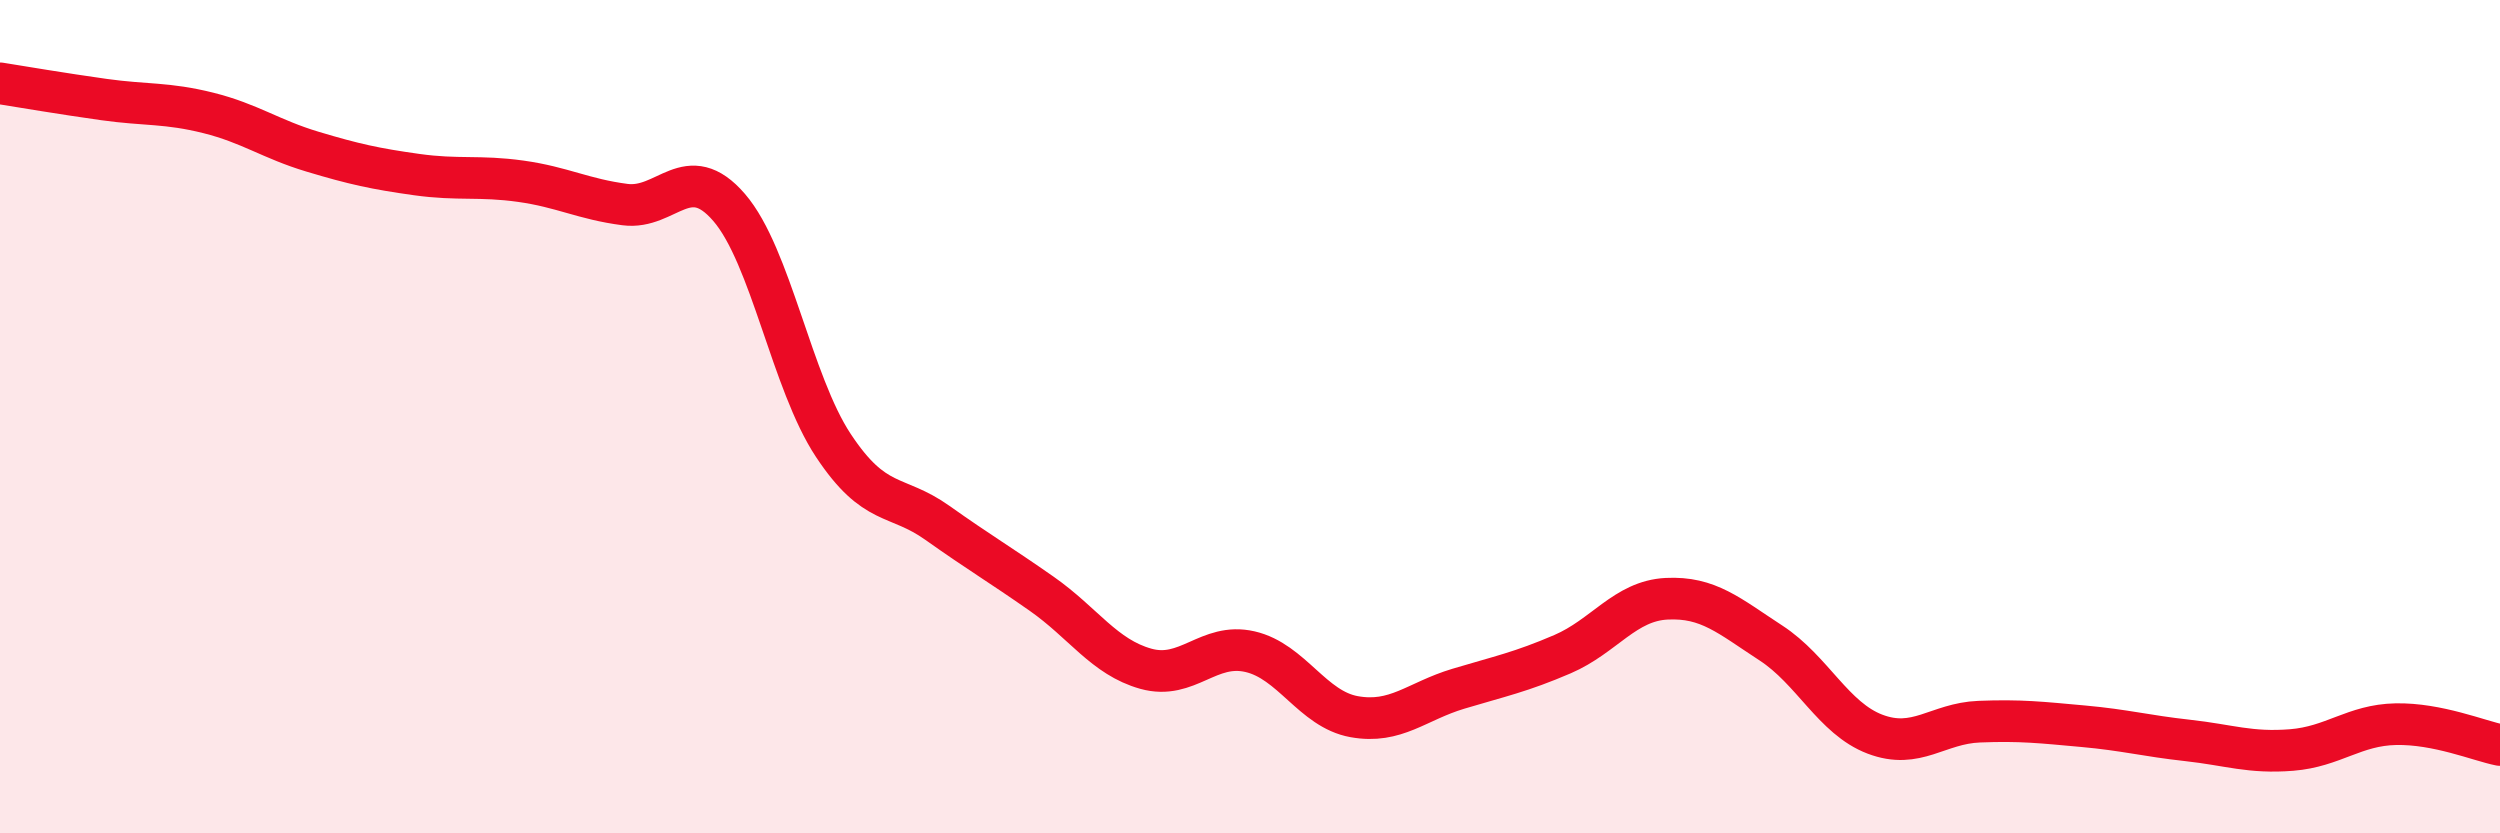 
    <svg width="60" height="20" viewBox="0 0 60 20" xmlns="http://www.w3.org/2000/svg">
      <path
        d="M 0,2 C 0.5,2.08 1.5,2.25 2.5,2.39 C 3.5,2.53 4,2.46 5,2.71 C 6,2.96 6.5,3.34 7.5,3.64 C 8.5,3.94 9,4.05 10,4.19 C 11,4.33 11.5,4.21 12.5,4.35 C 13.5,4.49 14,4.78 15,4.91 C 16,5.04 16.5,3.82 17.5,4.98 C 18.5,6.14 19,9.18 20,10.69 C 21,12.2 21.5,11.84 22.5,12.55 C 23.5,13.26 24,13.55 25,14.25 C 26,14.95 26.5,15.77 27.5,16.05 C 28.5,16.33 29,15.41 30,15.64 C 31,15.87 31.5,17.02 32.5,17.2 C 33.5,17.38 34,16.83 35,16.53 C 36,16.23 36.5,16.13 37.5,15.7 C 38.5,15.27 39,14.42 40,14.37 C 41,14.32 41.5,14.78 42.5,15.43 C 43.5,16.08 44,17.24 45,17.62 C 46,18 46.5,17.36 47.5,17.32 C 48.5,17.28 49,17.34 50,17.43 C 51,17.52 51.5,17.66 52.5,17.77 C 53.5,17.88 54,18.08 55,18 C 56,17.92 56.5,17.4 57.5,17.38 C 58.5,17.36 59.5,17.78 60,17.88L60 20L0 20Z"
        fill="#EB0A25"
        opacity="0.1"
        stroke-linecap="round"
        stroke-linejoin="round"
      />
      <path
        d="M 0,2 C 0.5,2.08 1.5,2.25 2.5,2.39 C 3.5,2.53 4,2.46 5,2.71 C 6,2.96 6.5,3.34 7.5,3.64 C 8.5,3.94 9,4.05 10,4.19 C 11,4.33 11.5,4.21 12.5,4.35 C 13.5,4.49 14,4.78 15,4.91 C 16,5.04 16.5,3.82 17.5,4.98 C 18.5,6.14 19,9.18 20,10.69 C 21,12.2 21.5,11.84 22.5,12.55 C 23.5,13.26 24,13.55 25,14.25 C 26,14.95 26.5,15.77 27.5,16.05 C 28.5,16.33 29,15.41 30,15.64 C 31,15.87 31.5,17.02 32.5,17.2 C 33.5,17.38 34,16.83 35,16.53 C 36,16.23 36.5,16.13 37.5,15.7 C 38.5,15.27 39,14.42 40,14.37 C 41,14.32 41.5,14.78 42.5,15.43 C 43.5,16.08 44,17.24 45,17.62 C 46,18 46.5,17.36 47.5,17.32 C 48.5,17.28 49,17.34 50,17.43 C 51,17.52 51.5,17.66 52.5,17.77 C 53.5,17.88 54,18.08 55,18 C 56,17.92 56.5,17.4 57.5,17.38 C 58.5,17.36 59.5,17.78 60,17.88"
        stroke="#EB0A25"
        stroke-width="1"
        fill="none"
        stroke-linecap="round"
        stroke-linejoin="round"
      />
    </svg>
  